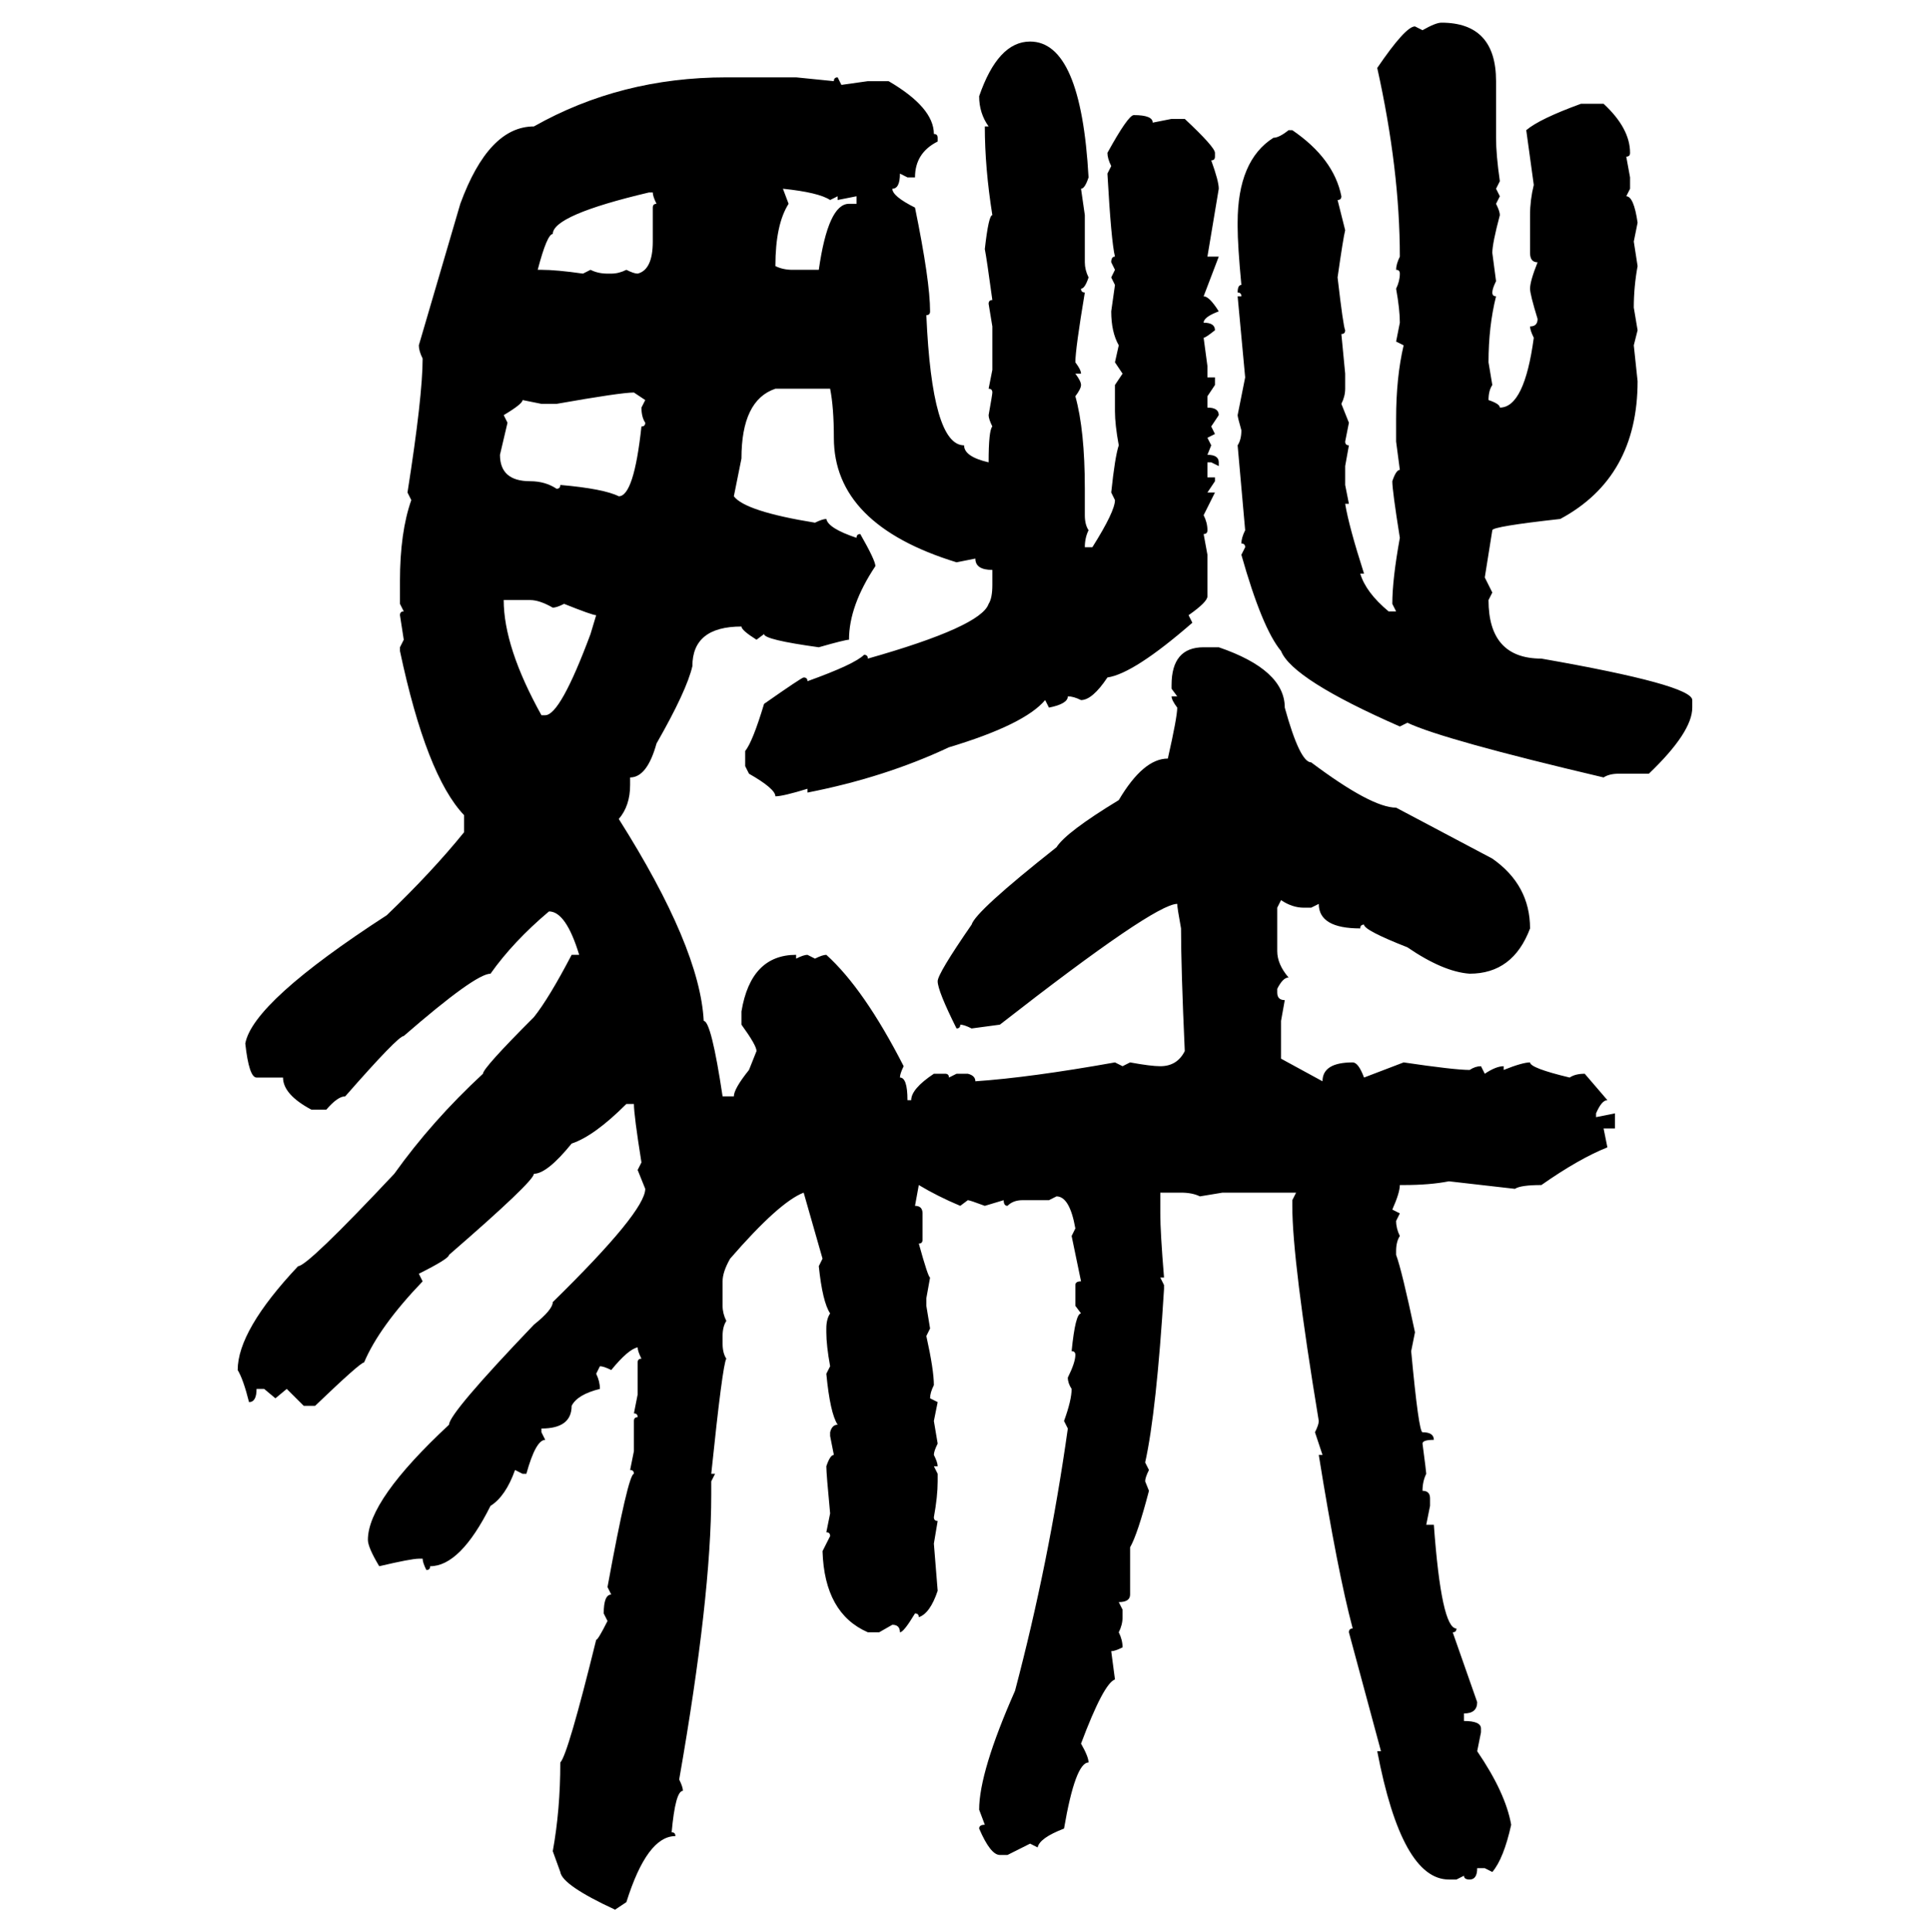 <svg xmlns="http://www.w3.org/2000/svg" xmlns:xlink="http://www.w3.org/1999/xlink" width="299.707" height="300"><path d="M223.83 3.52L223.83 3.52Q232.32 3.52 232.32 12.60L232.32 12.60L232.32 21.39Q232.32 24.02 232.91 28.13L232.91 28.13L232.32 29.30L232.91 30.47L232.32 31.64Q232.91 32.81 232.91 33.40L232.91 33.40Q231.74 37.79 231.74 39.26L231.74 39.26L232.32 43.65Q231.74 44.82 231.74 45.41L231.74 45.41Q231.74 46.00 232.32 46.00L232.32 46.00Q231.15 50.68 231.15 56.25L231.15 56.25L231.74 59.77Q231.15 60.64 231.15 62.11L231.15 62.11Q232.91 62.70 232.91 63.28L232.91 63.28Q236.72 63.28 238.18 52.44L238.18 52.44Q237.60 51.27 237.60 50.68L237.60 50.68Q238.77 50.68 238.77 49.51L238.77 49.51Q237.60 45.70 237.60 44.82L237.60 44.82Q237.60 43.65 238.77 40.72L238.77 40.72Q237.60 40.72 237.60 39.26L237.60 39.26L237.60 33.40Q237.60 31.05 238.18 28.71L238.18 28.71L237.01 20.21Q239.06 18.46 245.51 16.11L245.51 16.11L249.02 16.11Q253.13 19.92 253.13 23.73L253.13 23.73Q253.13 24.32 252.54 24.32L252.54 24.32L253.13 27.54L253.13 29.30L252.54 30.47Q253.71 30.47 254.30 34.57L254.30 34.57L253.71 37.50L254.30 41.31Q253.71 44.53 253.71 47.75L253.71 47.75L254.30 51.27L253.71 53.61L254.30 59.18Q254.30 74.12 242.29 80.57L242.29 80.57Q231.74 81.74 231.74 82.32L231.74 82.32Q230.86 87.89 230.57 89.65L230.57 89.65L231.74 91.99L231.15 93.16Q231.15 102.25 239.36 102.25L239.36 102.25Q262.79 106.35 262.79 108.69L262.79 108.69L262.79 109.86Q262.79 113.67 256.05 120.12L256.05 120.12L251.37 120.12Q249.90 120.12 249.02 120.70L249.02 120.70Q224.12 114.84 218.55 112.21L218.55 112.21L217.38 112.79Q200.68 105.47 198.93 101.07L198.93 101.07Q196.00 97.56 192.77 86.13L192.77 86.13L193.36 84.96Q193.36 84.38 192.77 84.38L192.77 84.38Q192.77 83.50 193.36 82.32L193.36 82.32L192.19 69.14Q192.77 68.26 192.77 66.80L192.77 66.80Q192.19 64.75 192.19 64.45L192.19 64.45L193.36 58.59L192.19 46.00L192.77 46.00Q192.77 45.41 192.19 45.41L192.19 45.41Q192.19 44.24 192.77 44.24L192.77 44.24Q192.19 38.09 192.19 35.16L192.19 35.16L192.19 34.57Q192.19 24.90 197.75 21.39L197.75 21.39Q198.63 21.39 200.10 20.21L200.10 20.21L200.68 20.21Q207.13 24.61 208.30 30.47L208.30 30.47Q208.30 31.05 207.71 31.05L207.71 31.05L208.89 35.74Q208.59 36.91 207.71 43.07L207.71 43.07Q208.59 50.68 208.89 51.27L208.89 51.27Q208.89 51.86 208.30 51.86L208.30 51.86L208.89 58.01L208.89 60.35Q208.89 61.52 208.30 62.70L208.30 62.70L209.47 65.63L208.89 68.55Q208.89 69.14 209.47 69.14L209.47 69.14L208.89 72.36L208.89 75.29L209.47 78.22L208.89 78.22Q209.47 81.74 211.82 89.06L211.82 89.06L211.23 89.06Q212.11 91.99 215.63 94.92L215.63 94.92L216.80 94.92L216.21 93.75Q216.21 89.94 217.38 83.50L217.38 83.50Q216.21 76.17 216.21 74.71L216.21 74.71Q216.80 72.95 217.38 72.95L217.38 72.95L216.80 68.55L216.80 65.04Q216.80 58.59 217.97 53.61L217.97 53.61L216.80 53.03L217.38 50.10Q217.38 48.05 216.80 44.82L216.80 44.82Q217.38 43.65 217.38 42.48L217.38 42.48Q217.38 41.89 216.80 41.89L216.80 41.89Q216.80 41.02 217.38 39.84L217.38 39.84Q217.38 26.37 213.87 10.55L213.87 10.55Q218.26 4.10 219.73 4.10L219.73 4.10L220.90 4.69Q222.95 3.52 223.83 3.52ZM159.96 6.45L159.96 6.45Q167.87 6.45 169.04 27.54L169.04 27.54Q168.46 29.30 167.87 29.30L167.87 29.30L168.46 33.40L168.46 40.72Q168.46 41.89 169.04 43.07L169.04 43.07Q168.46 44.82 167.87 44.82L167.87 44.82Q167.87 45.41 168.46 45.41L168.46 45.41Q166.99 54.20 166.99 56.25L166.99 56.25Q167.87 57.42 167.87 58.01L167.87 58.01L166.99 58.01Q167.87 59.18 167.87 59.77L167.87 59.77Q167.87 60.35 166.99 61.52L166.99 61.52Q168.46 66.80 168.46 75.88L168.46 75.88L168.46 79.98Q168.46 81.45 169.04 82.32L169.04 82.32Q168.46 83.50 168.46 84.96L168.46 84.96L169.63 84.96Q173.14 79.39 173.14 77.64L173.14 77.64L172.56 76.46Q173.14 70.90 173.73 69.14L173.73 69.14Q173.14 65.92 173.14 63.87L173.14 63.87L173.14 59.77L174.32 58.01L173.14 56.25L173.73 53.61Q172.56 51.56 172.56 48.34L172.56 48.34L173.14 44.24L172.56 43.07L173.14 41.89L172.56 40.72Q172.56 39.84 173.14 39.84L173.14 39.84Q172.56 37.50 171.97 26.95L171.97 26.95L172.56 25.78Q171.97 24.61 171.97 23.73L171.97 23.73Q175.20 17.87 176.07 17.87L176.07 17.87Q179.00 17.87 179.00 19.04L179.00 19.04L181.93 18.46L183.98 18.46Q188.67 22.85 188.67 23.73L188.67 23.73L188.67 24.32Q188.67 24.90 188.09 24.90L188.09 24.90Q189.26 28.13 189.26 29.30L189.26 29.30L187.50 39.84L189.26 39.84L186.91 46.00Q187.79 46.00 189.26 48.34L189.26 48.34Q186.91 49.22 186.91 50.10L186.91 50.10Q188.67 50.10 188.67 51.27L188.67 51.27Q187.21 52.44 186.91 52.44L186.91 52.44L187.50 56.84L187.50 58.59L188.67 58.59L188.67 59.77L187.50 61.52L187.50 63.28Q189.26 63.28 189.26 64.45L189.26 64.45L188.09 66.21L188.67 67.38L187.50 67.97L188.09 69.14L187.50 70.61Q189.26 70.61 189.26 71.78L189.26 71.78L189.26 72.36L188.09 71.78L187.50 71.78L187.50 74.12L188.67 74.12L188.67 74.71L187.50 76.46L188.67 76.46L186.91 79.98Q187.50 81.15 187.50 82.32L187.50 82.32Q187.50 82.91 186.91 82.91L186.91 82.91L187.50 86.13L187.50 92.58Q187.50 93.46 184.57 95.51L184.57 95.51L185.16 96.68Q176.07 104.59 171.97 105.18L171.97 105.18Q169.63 108.69 167.87 108.69L167.87 108.69Q166.70 108.11 165.82 108.11L165.82 108.11Q165.82 109.28 162.89 109.86L162.89 109.86L162.30 108.69Q159.08 112.50 147.36 116.02L147.36 116.02Q137.40 120.70 125.39 123.05L125.39 123.05L125.39 122.46Q121.58 123.63 120.41 123.63L120.41 123.63Q120.41 122.46 116.31 120.12L116.31 120.12L115.72 118.95L115.72 116.60Q116.89 115.14 118.65 109.28L118.65 109.28Q124.51 105.18 124.80 105.18L124.80 105.18Q125.39 105.18 125.39 105.76L125.39 105.76Q132.71 103.13 134.18 101.66L134.18 101.66Q134.77 101.66 134.77 102.25L134.77 102.25Q152.34 97.27 153.52 93.75L153.52 93.75Q154.10 92.87 154.10 90.82L154.10 90.82L154.10 88.48Q151.46 88.48 151.46 86.72L151.46 86.72L148.54 87.30Q129.49 81.45 129.49 67.97L129.49 67.97Q129.49 63.28 128.91 60.35L128.91 60.35L120.41 60.35Q115.14 62.11 115.14 71.19L115.14 71.19L113.96 77.05Q115.72 79.39 126.56 81.15L126.56 81.15Q127.73 80.57 128.32 80.57L128.32 80.57Q128.61 82.03 133.01 83.50L133.01 83.50Q133.01 82.91 133.59 82.91L133.59 82.91Q135.94 87.01 135.94 87.89L135.94 87.89Q131.84 94.04 131.84 99.32L131.84 99.32Q131.25 99.32 127.15 100.49L127.15 100.49Q118.65 99.32 118.65 98.44L118.65 98.44L117.48 99.32Q115.14 97.85 115.14 97.27L115.14 97.27Q107.52 97.27 107.52 103.42L107.52 103.42Q106.64 107.23 101.95 115.43L101.95 115.43Q100.49 120.70 97.85 120.70L97.85 120.70L97.85 121.88Q97.85 125.10 96.09 127.15L96.09 127.15Q108.69 147.07 109.28 158.50L109.28 158.50Q110.45 158.50 112.21 170.21L112.21 170.21L113.96 170.21Q113.96 169.04 116.31 166.11L116.31 166.11L117.48 163.18Q117.48 162.30 115.14 159.08L115.14 159.08L115.14 157.03Q116.60 148.24 123.63 148.24L123.63 148.24L123.63 148.83Q124.80 148.24 125.39 148.24L125.39 148.24L126.56 148.83Q127.73 148.24 128.32 148.24L128.32 148.24Q134.18 153.52 140.33 165.53L140.33 165.53Q139.75 166.70 139.75 167.29L139.75 167.29Q140.92 167.29 140.92 170.80L140.92 170.80L141.50 170.80Q141.50 169.04 145.02 166.70L145.02 166.70L146.78 166.70Q147.36 166.70 147.36 167.29L147.36 167.29L148.54 166.70L150.29 166.70Q151.46 166.99 151.46 167.87L151.46 167.87Q159.96 167.29 173.14 164.94L173.14 164.94L174.32 165.53L175.49 164.94Q178.71 165.53 180.18 165.53L180.18 165.53Q182.81 165.53 183.98 163.18L183.98 163.18Q183.40 150.29 183.40 144.14L183.40 144.14Q182.81 140.92 182.81 140.33L182.81 140.33Q179.30 140.33 155.27 159.08L155.27 159.08L150.88 159.67Q149.71 159.08 149.12 159.08L149.12 159.08Q149.12 159.67 148.54 159.67L148.54 159.67Q145.61 153.81 145.61 152.34L145.61 152.34Q145.61 151.17 150.88 143.55L150.88 143.55Q151.46 141.50 164.06 131.54L164.06 131.54Q165.53 129.20 173.73 124.22L173.73 124.22Q177.54 117.77 181.35 117.77L181.35 117.77Q182.81 111.33 182.81 109.86L182.81 109.86Q181.93 108.69 181.93 108.11L181.93 108.11L182.81 108.11L181.93 106.93L181.93 106.35Q181.93 100.49 186.91 100.49L186.91 100.49L189.26 100.49Q199.51 104.00 199.51 109.86L199.51 109.86Q201.86 118.36 203.61 118.36L203.61 118.36Q212.99 125.39 216.80 125.39L216.80 125.39L231.74 133.30Q237.60 137.40 237.60 144.14L237.60 144.14Q234.96 151.17 228.22 151.17L228.22 151.17Q224.12 150.88 218.55 147.07L218.55 147.07Q211.82 144.43 211.82 143.55L211.82 143.55Q211.23 143.55 211.23 144.14L211.23 144.14Q204.79 144.14 204.79 140.33L204.79 140.33L203.61 140.92L202.44 140.92Q200.68 140.92 198.93 139.75L198.93 139.75L198.34 140.92L198.34 147.66Q198.34 149.71 200.10 151.76L200.10 151.76Q199.22 151.76 198.34 153.52L198.34 153.52L198.34 154.10Q198.34 155.27 199.51 155.27L199.51 155.27L198.93 158.50L198.93 164.36L205.37 167.87Q205.37 164.94 210.06 164.94L210.06 164.94Q210.94 164.94 211.82 167.29L211.82 167.29L217.97 164.94Q225.88 166.11 228.22 166.11L228.22 166.11Q229.10 165.53 229.98 165.53L229.98 165.53L230.57 166.70Q232.32 165.53 233.50 165.53L233.50 165.53L233.50 166.11Q236.43 164.94 237.60 164.94L237.60 164.94Q237.60 165.82 243.75 167.29L243.75 167.29Q244.63 166.70 246.09 166.70L246.09 166.70L249.61 170.80Q248.73 170.80 247.85 172.85L247.85 172.85L247.85 173.44L250.78 172.85L250.78 175.20L249.02 175.20L249.61 178.13Q245.21 179.88 239.36 183.98L239.36 183.98Q236.13 183.98 235.25 184.57L235.25 184.57L225 183.40Q222.07 183.98 217.97 183.98L217.97 183.98L217.38 183.98Q217.38 185.16 216.21 187.79L216.21 187.79L217.38 188.38L216.80 189.55Q216.80 190.72 217.38 191.89L217.38 191.89Q216.80 192.77 216.80 194.24L216.80 194.24L216.80 194.82Q217.68 197.17 219.73 206.84L219.73 206.84L219.14 209.77Q220.31 222.36 220.90 222.36L220.90 222.36Q222.66 222.36 222.66 223.54L222.66 223.54Q220.90 223.54 220.90 224.12L220.90 224.12Q221.48 228.52 221.48 228.81L221.48 228.81Q220.90 229.98 220.90 231.45L220.90 231.45Q222.07 231.45 222.07 232.62L222.07 232.62L222.07 233.79L221.48 236.72L222.66 236.72Q223.83 252.83 226.17 252.83L226.17 252.83Q226.17 253.42 225.59 253.42L225.59 253.42L229.39 264.26Q229.39 266.02 227.34 266.02L227.34 266.02L227.34 267.19Q229.98 267.19 229.98 268.36L229.98 268.36L229.98 268.95L229.39 271.88Q233.79 278.32 234.67 283.30L234.67 283.30Q233.50 288.57 231.74 290.63L231.74 290.63L230.57 290.04L229.39 290.04Q229.39 291.80 228.22 291.80L228.22 291.80Q227.34 291.80 227.34 291.21L227.34 291.21L226.17 291.80L225 291.80Q217.68 291.80 213.87 271.88L213.87 271.88L214.45 271.88L209.47 253.42Q209.47 252.83 210.06 252.83L210.06 252.83Q207.71 244.04 204.79 225.88L204.79 225.88L205.37 225.88L204.20 222.36Q204.79 221.19 204.79 220.61L204.79 220.61Q200.68 195.70 200.68 187.21L200.68 187.21L200.68 186.33L201.27 185.16L189.84 185.16L186.33 185.74Q185.16 185.16 183.40 185.16L183.40 185.16L180.18 185.16L180.18 188.38Q180.18 191.31 180.76 198.34L180.76 198.34L180.18 198.34L180.76 199.51L180.76 200.10Q179.59 219.14 177.83 227.05L177.83 227.05L178.42 228.22Q177.83 229.39 177.83 229.98L177.83 229.98L178.42 231.45Q176.66 238.18 175.49 240.23L175.49 240.23L175.49 247.56Q175.49 248.73 173.73 248.73L173.73 248.73L174.32 249.90L174.32 251.07Q174.32 252.25 173.73 253.42L173.73 253.42Q174.32 254.59 174.32 255.76L174.32 255.76Q173.14 256.35 172.56 256.35L172.56 256.35L173.14 260.74Q171.39 261.33 167.87 270.70L167.87 270.70Q169.04 272.75 169.04 273.63L169.04 273.63Q166.99 273.63 165.23 283.89L165.23 283.89Q161.43 285.35 161.13 286.82L161.13 286.82L159.96 286.23L156.45 287.99L155.27 287.99Q153.81 287.99 152.05 283.89L152.05 283.89Q152.05 283.30 152.93 283.30L152.93 283.30L152.05 280.96Q152.05 275.10 157.62 262.50L157.62 262.50Q162.89 242.58 165.82 221.78L165.82 221.78L165.23 220.61Q166.41 217.38 166.41 215.63L166.41 215.63Q165.82 214.75 165.82 213.87L165.82 213.87Q166.99 211.52 166.99 210.35L166.99 210.35Q166.99 209.77 166.41 209.77L166.41 209.77Q166.99 203.91 167.87 203.91L167.87 203.91L166.99 202.73L166.99 199.51Q166.99 198.93 167.87 198.93L167.87 198.93L166.41 191.89L166.99 190.72Q166.11 185.74 164.06 185.74L164.06 185.74L162.89 186.33L158.79 186.33Q157.32 186.33 156.45 187.21L156.45 187.21Q155.86 187.21 155.86 186.33L155.86 186.33L152.93 187.21Q150.59 186.33 150.29 186.33L150.29 186.33L149.12 187.21Q145.61 185.74 142.68 183.98L142.68 183.98L142.09 187.21Q143.26 187.21 143.26 188.38L143.26 188.38L143.26 192.48Q143.26 193.07 142.68 193.07L142.68 193.07Q144.14 198.34 144.43 198.34L144.43 198.34L143.85 201.56L143.85 202.73L144.43 206.25L143.85 207.42Q145.02 212.70 145.02 215.04L145.02 215.04Q144.43 216.21 144.43 217.09L144.43 217.09L145.61 217.68L145.02 220.61L145.61 224.12Q145.02 225.29 145.02 225.88L145.02 225.88Q145.61 227.05 145.61 227.64L145.61 227.64L145.02 227.64L145.61 228.81L145.61 229.98Q145.61 232.32 145.02 235.55L145.02 235.55Q145.02 236.13 145.61 236.13L145.61 236.13L145.02 239.65L145.61 246.97Q144.43 250.49 142.68 251.07L142.68 251.07Q142.68 250.49 142.09 250.49L142.09 250.49Q140.33 253.42 139.75 253.42L139.75 253.42Q139.75 252.25 138.57 252.25L138.57 252.25L136.52 253.42L134.77 253.42Q128.03 250.49 127.73 240.82L127.73 240.82L128.91 238.48Q128.91 237.89 128.32 237.89L128.32 237.89L128.91 234.96Q128.32 228.81 128.32 227.64L128.32 227.64Q128.91 225.88 129.49 225.88L129.49 225.88L128.91 222.95L128.91 222.36Q129.20 221.19 130.08 221.19L130.08 221.19Q128.91 219.43 128.32 213.28L128.32 213.28L128.91 212.11Q128.32 208.89 128.32 206.84L128.32 206.84L128.32 206.25Q128.32 204.79 128.91 203.91L128.91 203.91Q127.73 202.15 127.15 196.58L127.15 196.58L127.73 195.41L124.80 185.16Q121.00 186.62 113.38 195.41L113.38 195.41Q112.21 197.46 112.21 198.93L112.21 198.93L112.21 202.73Q112.21 203.91 112.79 205.08L112.79 205.08Q112.21 205.96 112.21 207.42L112.21 207.42L112.21 208.59Q112.21 210.06 112.79 210.94L112.79 210.94Q112.21 211.82 110.45 228.81L110.45 228.81L111.04 228.81L110.45 229.98L110.45 232.03Q110.45 247.85 105.47 276.27L105.47 276.27Q106.05 277.44 106.05 278.03L106.05 278.03Q104.88 278.03 104.30 284.47L104.30 284.47Q104.88 284.47 104.88 285.06L104.88 285.06Q100.49 285.06 97.27 295.31L97.27 295.31L95.51 296.48Q87.30 292.68 87.01 290.63L87.01 290.63L85.84 287.40Q87.01 280.96 87.01 273.63L87.01 273.63Q88.18 272.46 92.58 254.59L92.58 254.59Q92.87 254.59 94.34 251.66L94.34 251.66L93.75 250.49Q93.75 247.56 94.92 247.56L94.92 247.56L94.34 246.39Q97.56 228.81 98.44 228.81L98.44 228.81Q98.44 228.22 97.85 228.22L97.85 228.22L98.44 225.29L98.44 220.61Q98.44 220.02 99.02 220.02L99.02 220.02Q99.02 219.43 98.44 219.43L98.44 219.43L99.02 216.50L99.02 211.52Q99.02 210.94 99.61 210.94L99.61 210.94Q99.02 209.77 99.02 209.18L99.02 209.18Q97.56 209.47 94.92 212.70L94.92 212.70Q93.75 212.11 93.16 212.11L93.16 212.11L92.58 213.28Q93.16 214.45 93.16 215.63L93.16 215.63Q89.65 216.50 88.77 218.26L88.77 218.26Q88.77 221.78 84.08 221.78L84.08 221.78L84.08 222.36L84.67 223.54Q83.20 223.54 81.74 228.81L81.74 228.81L81.15 228.81L79.98 228.22Q78.52 232.32 76.17 233.79L76.17 233.79Q71.48 243.16 66.80 243.16L66.80 243.16Q66.80 243.75 66.21 243.75L66.21 243.75Q65.63 242.58 65.63 241.99L65.63 241.99L65.04 241.99Q63.87 241.99 58.89 243.16L58.89 243.16Q57.13 240.23 57.13 239.06L57.13 239.06Q57.13 232.91 69.73 221.19L69.73 221.19Q69.73 219.43 82.91 205.66L82.91 205.66Q85.84 203.32 85.84 202.15L85.84 202.15Q100.20 188.09 100.20 184.57L100.20 184.57L99.02 181.64L99.61 180.47Q98.44 173.14 98.44 171.39L98.44 171.39L97.27 171.39Q92.29 176.37 88.77 177.54L88.77 177.54Q84.96 182.23 82.91 182.23L82.91 182.23Q82.91 183.40 69.73 194.82L69.73 194.82Q69.73 195.41 65.04 197.75L65.04 197.75L65.63 198.93Q58.89 205.96 56.54 211.52L56.54 211.52Q55.96 211.52 48.93 218.26L48.93 218.26L47.17 218.26L44.53 215.63L42.77 217.09L41.02 215.63L39.84 215.63Q39.84 217.68 38.67 217.68L38.67 217.68Q37.79 214.16 36.91 212.70L36.91 212.70Q36.91 206.54 46.29 196.58L46.29 196.58Q47.75 196.58 61.23 182.23L61.23 182.23Q67.09 174.02 75 166.70L75 166.70Q75 165.82 82.91 157.91L82.91 157.91Q85.25 154.98 88.77 148.24L88.77 148.24L89.94 148.24Q87.89 141.50 85.25 141.50L85.25 141.50Q79.69 146.19 76.17 151.17L76.17 151.17Q73.83 151.17 62.70 160.84L62.70 160.84Q61.82 160.84 53.61 170.21L53.61 170.21Q52.44 170.21 50.68 172.27L50.68 172.27L48.34 172.27Q43.95 169.92 43.95 167.29L43.95 167.29L39.84 167.29Q38.67 167.29 38.09 162.01L38.09 162.01Q39.26 155.57 60.06 142.09L60.06 142.09Q67.09 135.35 72.07 129.20L72.07 129.20L72.07 126.56Q66.21 120.41 62.11 101.07L62.11 101.07L62.11 100.49L62.70 99.32L62.11 95.51Q62.11 94.92 62.70 94.92L62.70 94.92L62.11 93.75L62.11 90.23Q62.11 82.62 63.87 77.64L63.87 77.64L63.28 76.46Q65.63 61.52 65.63 55.66L65.63 55.66Q65.04 54.49 65.04 53.61L65.04 53.61L71.48 31.64Q75.88 19.63 82.91 19.63L82.91 19.63Q96.39 12.01 112.79 12.01L112.79 12.01L123.63 12.01L129.49 12.60Q129.49 12.01 130.08 12.01L130.08 12.01L130.66 13.18L134.77 12.60L137.99 12.60Q145.02 16.70 145.02 20.80L145.02 20.80Q145.61 20.80 145.61 21.39L145.61 21.39L145.61 21.97Q142.09 23.73 142.09 27.54L142.09 27.54L140.92 27.54L139.75 26.95Q139.75 29.30 138.57 29.30L138.57 29.30Q138.57 30.47 142.09 32.23L142.09 32.23Q144.43 43.65 144.43 48.34L144.43 48.34Q144.43 48.93 143.85 48.93L143.85 48.93Q144.73 69.14 149.71 69.14L149.71 69.14Q149.71 70.90 153.52 71.78L153.52 71.78Q153.52 66.80 154.10 66.21L154.10 66.21Q153.52 65.04 153.52 64.45L153.52 64.45Q154.10 61.23 154.10 60.94L154.10 60.94Q154.10 60.35 153.52 60.35L153.52 60.35L154.10 57.42L154.10 50.68L153.52 47.17Q153.52 46.58 154.10 46.58L154.10 46.58Q153.22 40.14 152.93 38.67L152.93 38.67Q153.52 33.40 154.10 33.40L154.10 33.40Q152.93 26.07 152.93 19.63L152.93 19.63L153.52 19.63Q152.05 17.58 152.05 14.94L152.05 14.94Q154.98 6.45 159.96 6.45ZM121.58 29.30L121.58 29.30L122.46 31.64Q120.41 34.86 120.41 41.31L120.41 41.31Q121.58 41.89 123.05 41.89L123.05 41.89L127.15 41.89Q128.61 31.64 131.84 31.64L131.84 31.64L133.01 31.64L133.01 30.47L130.08 31.05L130.08 30.47L128.91 31.05Q127.15 29.88 121.58 29.30ZM83.50 41.89L83.50 41.89L84.08 41.89Q86.43 41.89 90.53 42.48L90.53 42.48L91.70 41.89Q92.87 42.48 94.34 42.48L94.34 42.48L94.92 42.48Q96.09 42.48 97.27 41.89L97.27 41.89Q98.44 42.48 99.02 42.48L99.02 42.48Q101.37 41.89 101.37 37.50L101.37 37.50L101.37 32.23Q101.37 31.64 101.95 31.64L101.95 31.64Q101.37 30.47 101.37 29.88L101.37 29.88L100.78 29.88Q85.84 33.40 85.84 36.33L85.84 36.33Q84.96 36.33 83.50 41.89ZM86.43 62.70L86.43 62.70L84.08 62.70L81.15 62.11Q81.15 62.70 78.22 64.45L78.22 64.45L78.81 65.63L77.64 70.61Q77.64 74.71 82.32 74.71L82.32 74.71Q84.67 74.71 86.43 75.88L86.43 75.88Q87.01 75.88 87.01 75.29L87.01 75.29Q93.75 75.88 96.09 77.05L96.09 77.05Q98.44 77.05 99.61 66.21L99.61 66.21Q100.20 66.21 100.20 65.63L100.20 65.63Q99.61 64.75 99.61 63.28L99.61 63.28L100.20 62.11L98.44 60.94Q96.39 60.94 86.43 62.70ZM82.32 93.16L78.22 93.16Q78.22 100.49 84.08 111.04L84.08 111.04L84.67 111.04Q87.01 111.04 91.70 98.44L91.70 98.44L92.58 95.51Q91.99 95.51 87.60 93.75L87.60 93.75Q86.43 94.34 85.84 94.34L85.84 94.34Q83.79 93.16 82.32 93.16L82.32 93.16Z"/></svg>